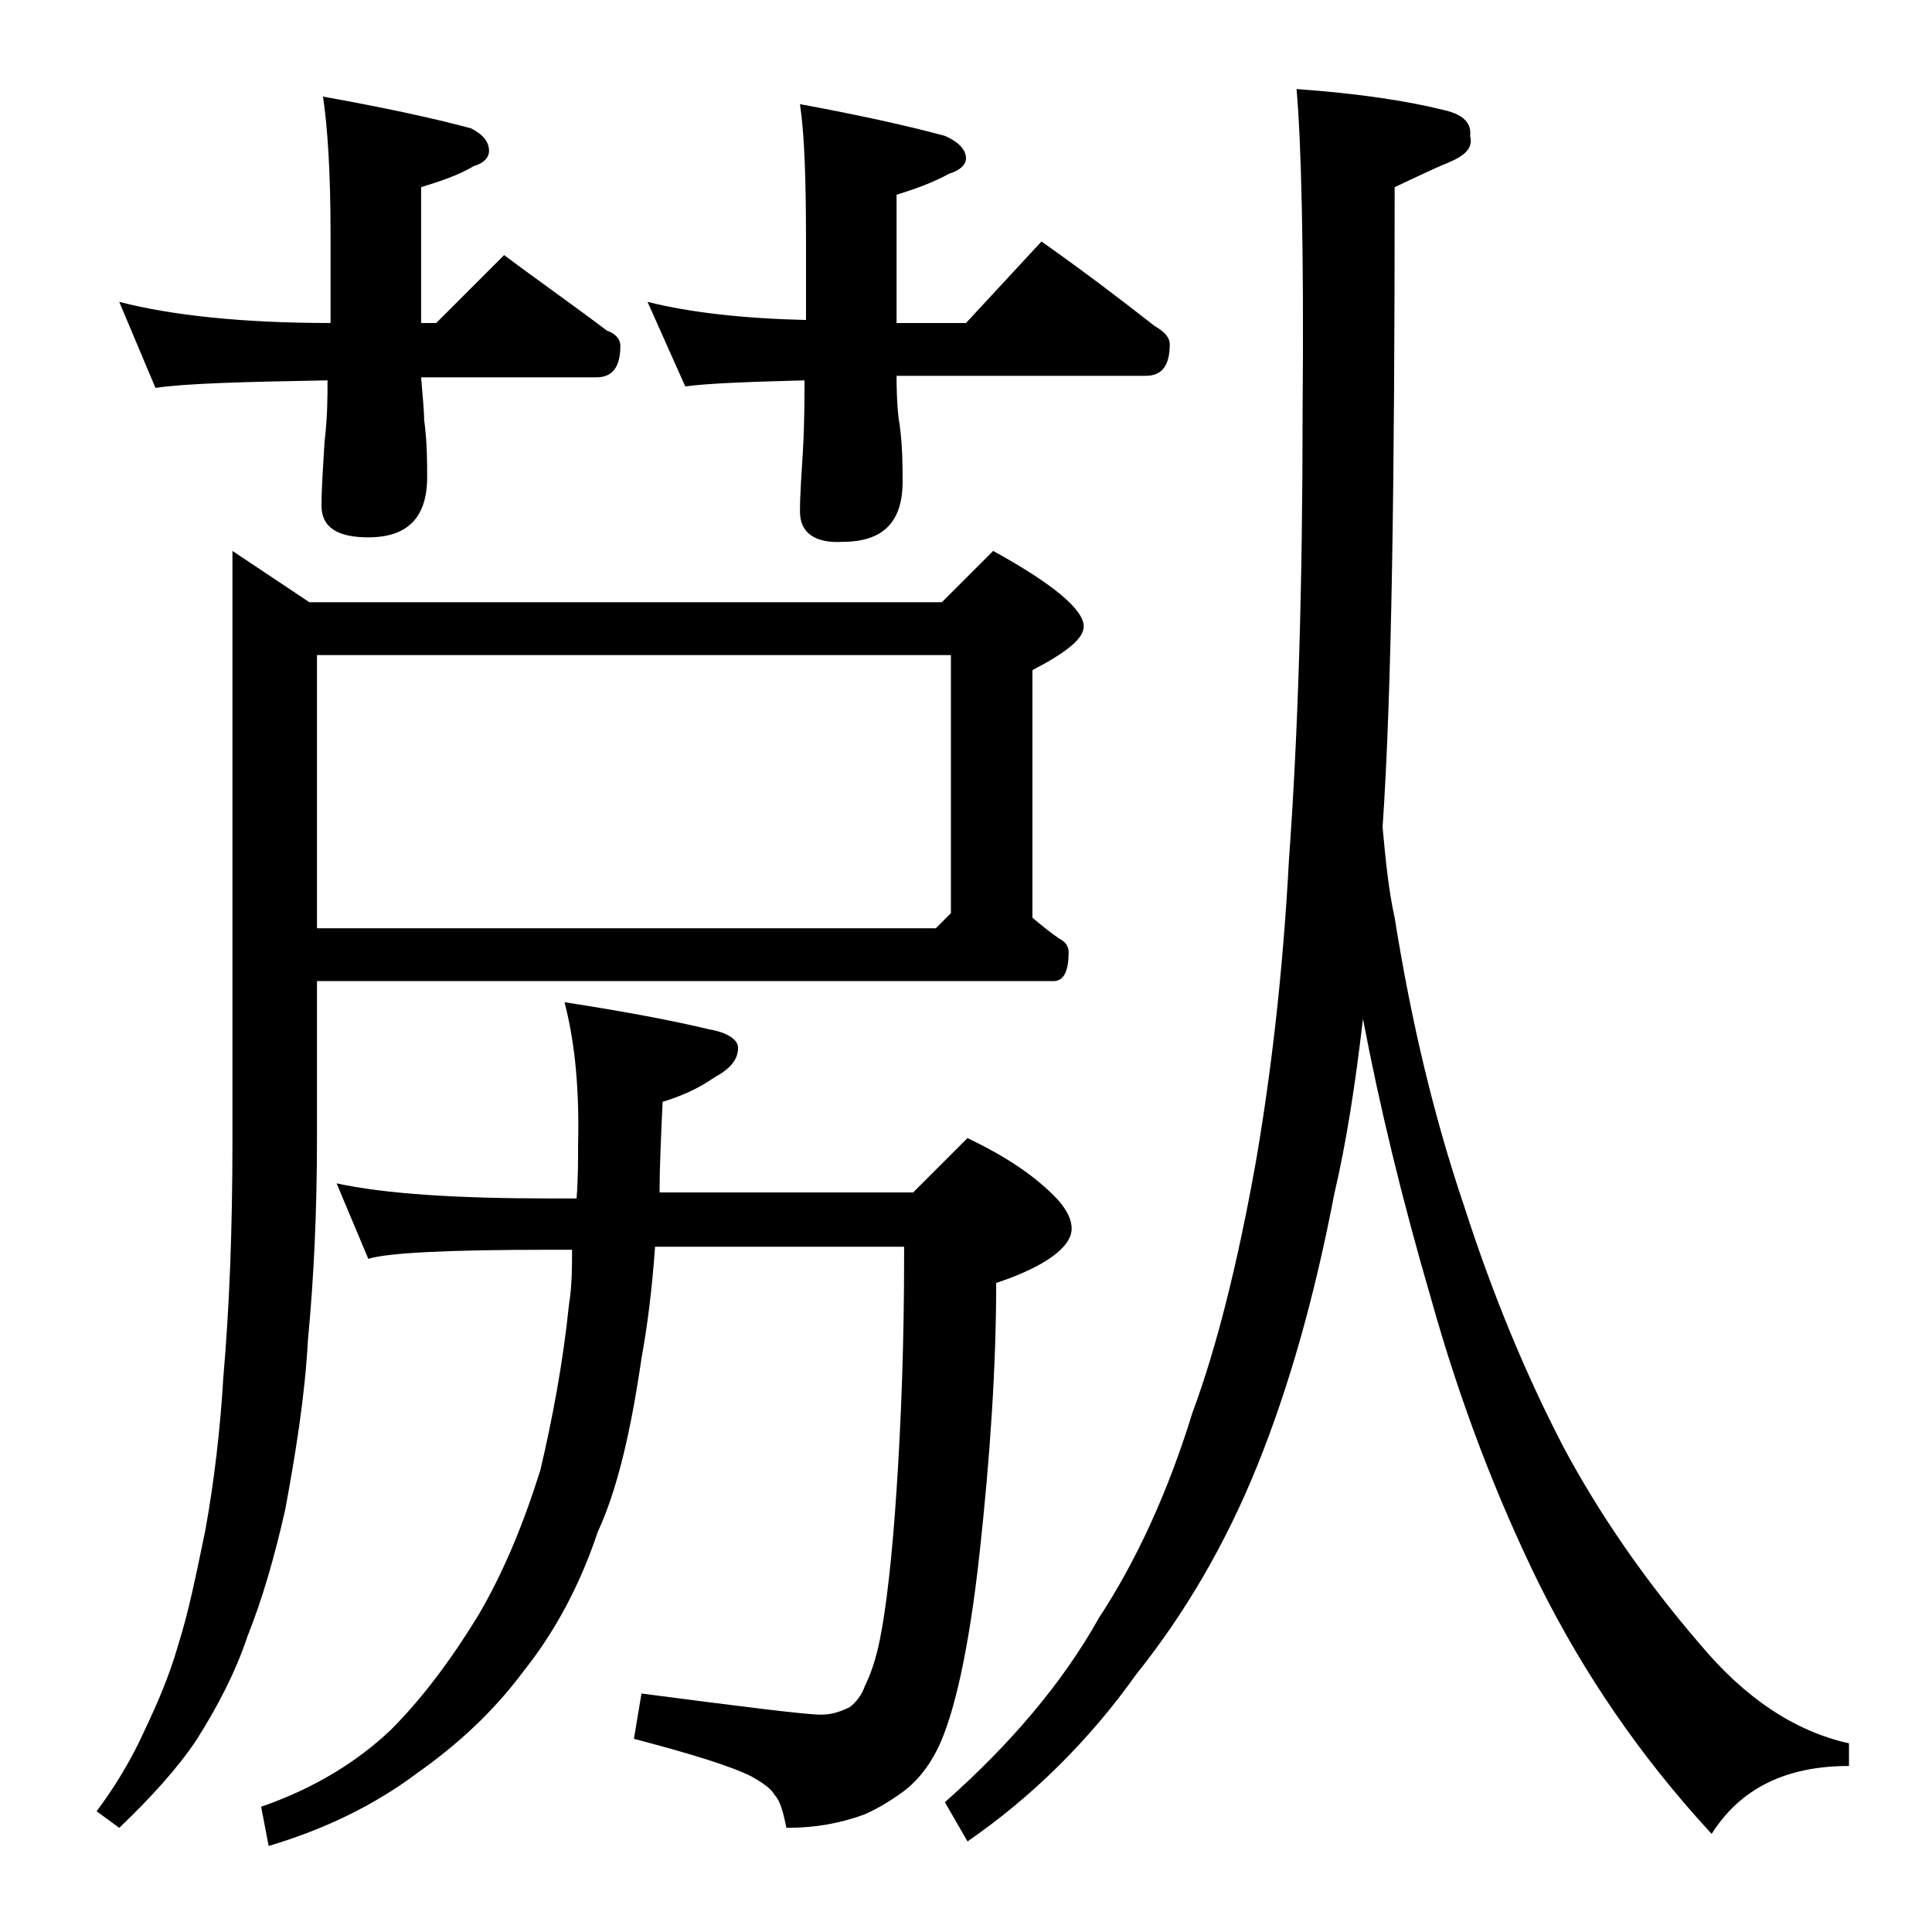 <?xml version="1.0" encoding="utf-8"?>
<!-- Generator: Adobe Illustrator 18.0.0, SVG Export Plug-In . SVG Version: 6.00 Build 0)  -->
<!DOCTYPE svg PUBLIC "-//W3C//DTD SVG 1.1//EN" "http://www.w3.org/Graphics/SVG/1.1/DTD/svg11.dtd">
<svg version="1.1" id="Layer_1" xmlns="http://www.w3.org/2000/svg" xmlns:xlink="http://www.w3.org/1999/xlink" x="0px" y="0px"
	 viewBox="0 0 128 128" enable-background="new 0 0 128 128" xml:space="preserve">
<path d="M21,64.9v10.5c0,4.8-0.2,9.2-0.6,13.4c-0.2,3.7-0.8,7.4-1.5,11.2c-0.7,3.1-1.5,5.9-2.5,8.4c-0.8,2.4-2,4.7-3.4,6.9
	c-1.2,1.8-3,3.8-5.1,5.8l-1.5-1.1c1.2-1.6,2.3-3.4,3.2-5.4c0.8-1.7,1.6-3.5,2.2-5.6c0.7-2.2,1.2-4.7,1.8-7.6c0.6-3.3,1-6.8,1.2-10.2
	c0.4-4.6,0.6-9.8,0.6-15.6V36.5l5.1,3.4h41.9l3.4-3.4c4,2.2,6,3.9,6,5c0,0.8-1.1,1.7-3.4,2.9v16.4c0.6,0.5,1.2,1,1.8,1.4
	c0.4,0.2,0.6,0.5,0.6,0.9c0,1.2-0.3,1.9-1,1.9H21z M7.9,20c3.5,0.9,8.2,1.4,14,1.4v-5.9c0-4.1-0.2-7.1-0.5-9.1
	c3.9,0.7,7.2,1.4,9.8,2.1c0.8,0.4,1.2,0.9,1.2,1.5c0,0.4-0.3,0.8-1,1c-1,0.6-2.2,1-3.5,1.4v9h1l4.5-4.5c2.4,1.8,4.7,3.4,6.8,5
	c0.6,0.2,0.9,0.6,0.9,1c0,1.4-0.5,2.1-1.6,2.1H27.9c0.1,1.3,0.2,2.2,0.2,2.8c0.2,1.5,0.2,2.8,0.2,3.8c0,2.7-1.3,4-3.9,4
	c-2.1,0-3.1-0.7-3.1-2.1c0-1.1,0.1-2.5,0.2-4.2c0.2-1.7,0.2-3,0.2-4.1c-5.6,0.1-9.4,0.2-11.4,0.5L7.9,20z M37.4,66.4
	c3.9,0.6,7.1,1.2,9.6,1.8c1.2,0.2,1.9,0.7,1.9,1.2c0,0.8-0.5,1.4-1.6,2c-1,0.7-2.1,1.2-3.4,1.6c-0.1,2.2-0.2,4.2-0.2,6h16.8l3.6-3.6
	c2.5,1.2,4.5,2.5,6,4.1c0.6,0.7,0.9,1.3,0.9,1.9c0,1.2-1.7,2.5-5,3.6c0,5.5-0.4,11.5-1.1,17.9s-1.7,10.8-2.8,13
	c-0.6,1.2-1.4,2.2-2.4,2.9c-0.7,0.5-1.5,1-2.4,1.4c-1.6,0.6-3.3,0.9-5.2,0.9c-0.2-1-0.4-1.8-0.8-2.2c-0.2-0.4-0.8-0.8-1.5-1.2
	c-1.4-0.7-4-1.5-7.8-2.5l0.5-3c6.9,0.9,10.9,1.4,11.9,1.4c0.7,0,1.3-0.2,1.9-0.5c0.4-0.3,0.8-0.8,1-1.4c0.3-0.6,0.7-1.6,1-3.1
	c0.4-2,0.8-5.3,1.1-9.9c0.3-4.5,0.5-9.7,0.5-15.5v-0.6H43.4c-0.2,2.8-0.5,5.2-0.9,7.4c-0.7,4.8-1.6,8.7-2.9,11.5
	c-1.2,3.6-2.9,6.7-4.9,9.2c-2,2.7-4.4,4.9-7.1,6.8c-2.8,2.1-6.1,3.7-9.8,4.8l-0.5-2.6c3.5-1.2,6.4-3,8.6-5.1c2-2,3.9-4.5,5.8-7.6
	c1.7-2.9,3-6.1,4.1-9.6c0.8-3.4,1.5-7.1,1.9-11c0.2-1.2,0.2-2.5,0.2-3.6h-1.5c-6.7,0-10.7,0.2-12,0.6l-2.1-5c3.2,0.7,8,1,14.1,1h1.8
	c0.1-1.3,0.1-2.5,0.1-3.6C38.4,71.7,38,68.7,37.4,66.4z M21,43.4v18.1h41l1-1V43.4H21z M42.9,20c2.8,0.7,6.3,1.1,10.5,1.2V16
	c0-4.1-0.1-7.1-0.4-9.1c3.8,0.7,7,1.4,9.6,2.1c0.9,0.4,1.4,0.9,1.4,1.5c0,0.4-0.4,0.8-1.1,1c-1.1,0.6-2.2,1-3.5,1.4v8.5H64l5-5.4
	c2.7,1.9,5.2,3.8,7.5,5.6c0.7,0.4,1,0.8,1,1.2c0,1.4-0.5,2.1-1.6,2.1H59.4c0,1.6,0.1,2.7,0.2,3.2c0.2,1.5,0.2,2.8,0.2,3.8
	c0,2.7-1.3,4-4,4C54,36,53,35.3,53,33.9c0-1.1,0.1-2.5,0.2-4.1c0.1-1.8,0.1-3.4,0.1-4.6c-3.8,0.1-6.4,0.2-7.9,0.4L42.9,20z
	 M85.9,5.9c4.2,0.3,7.4,0.8,9.8,1.4C97,7.6,97.5,8.2,97.4,9c0.2,0.8-0.3,1.3-1.5,1.8c-1,0.4-2.2,1-3.5,1.6c0,19.6-0.2,33.7-0.8,42.4
	c0.2,2.2,0.4,4.2,0.8,6C93.5,67.7,95,74,97,79.9c1.9,5.9,4.1,11.2,6.6,16c2.3,4.3,5.3,8.7,9,13c3,3.6,6.3,5.8,9.9,6.6v1.5
	c-4.2,0-7.2,1.5-9.1,4.5c-4.8-5.2-8.5-10.7-11.4-16.5c-2.9-5.9-5.3-12.2-7.2-19c-1.9-6.5-3.4-12.7-4.5-18.5
	c-0.5,4.3-1.1,8.2-1.9,11.6c-1.3,6.8-3,12.8-5.1,18c-2.1,5.2-4.8,9.8-8,13.8c-3.2,4.5-7,8.2-11.2,11.1l-1.5-2.6
	c4.3-3.8,7.8-7.9,10.2-12.2c2.5-3.8,4.6-8.4,6.2-13.6c1.6-4.3,3-9.9,4.2-16.6c1-5.8,1.8-12.5,2.2-20.1c0.6-8.2,0.9-18.1,0.9-29.6
	C86.4,16.4,86.2,9.3,85.9,5.9z"/>
</svg>
